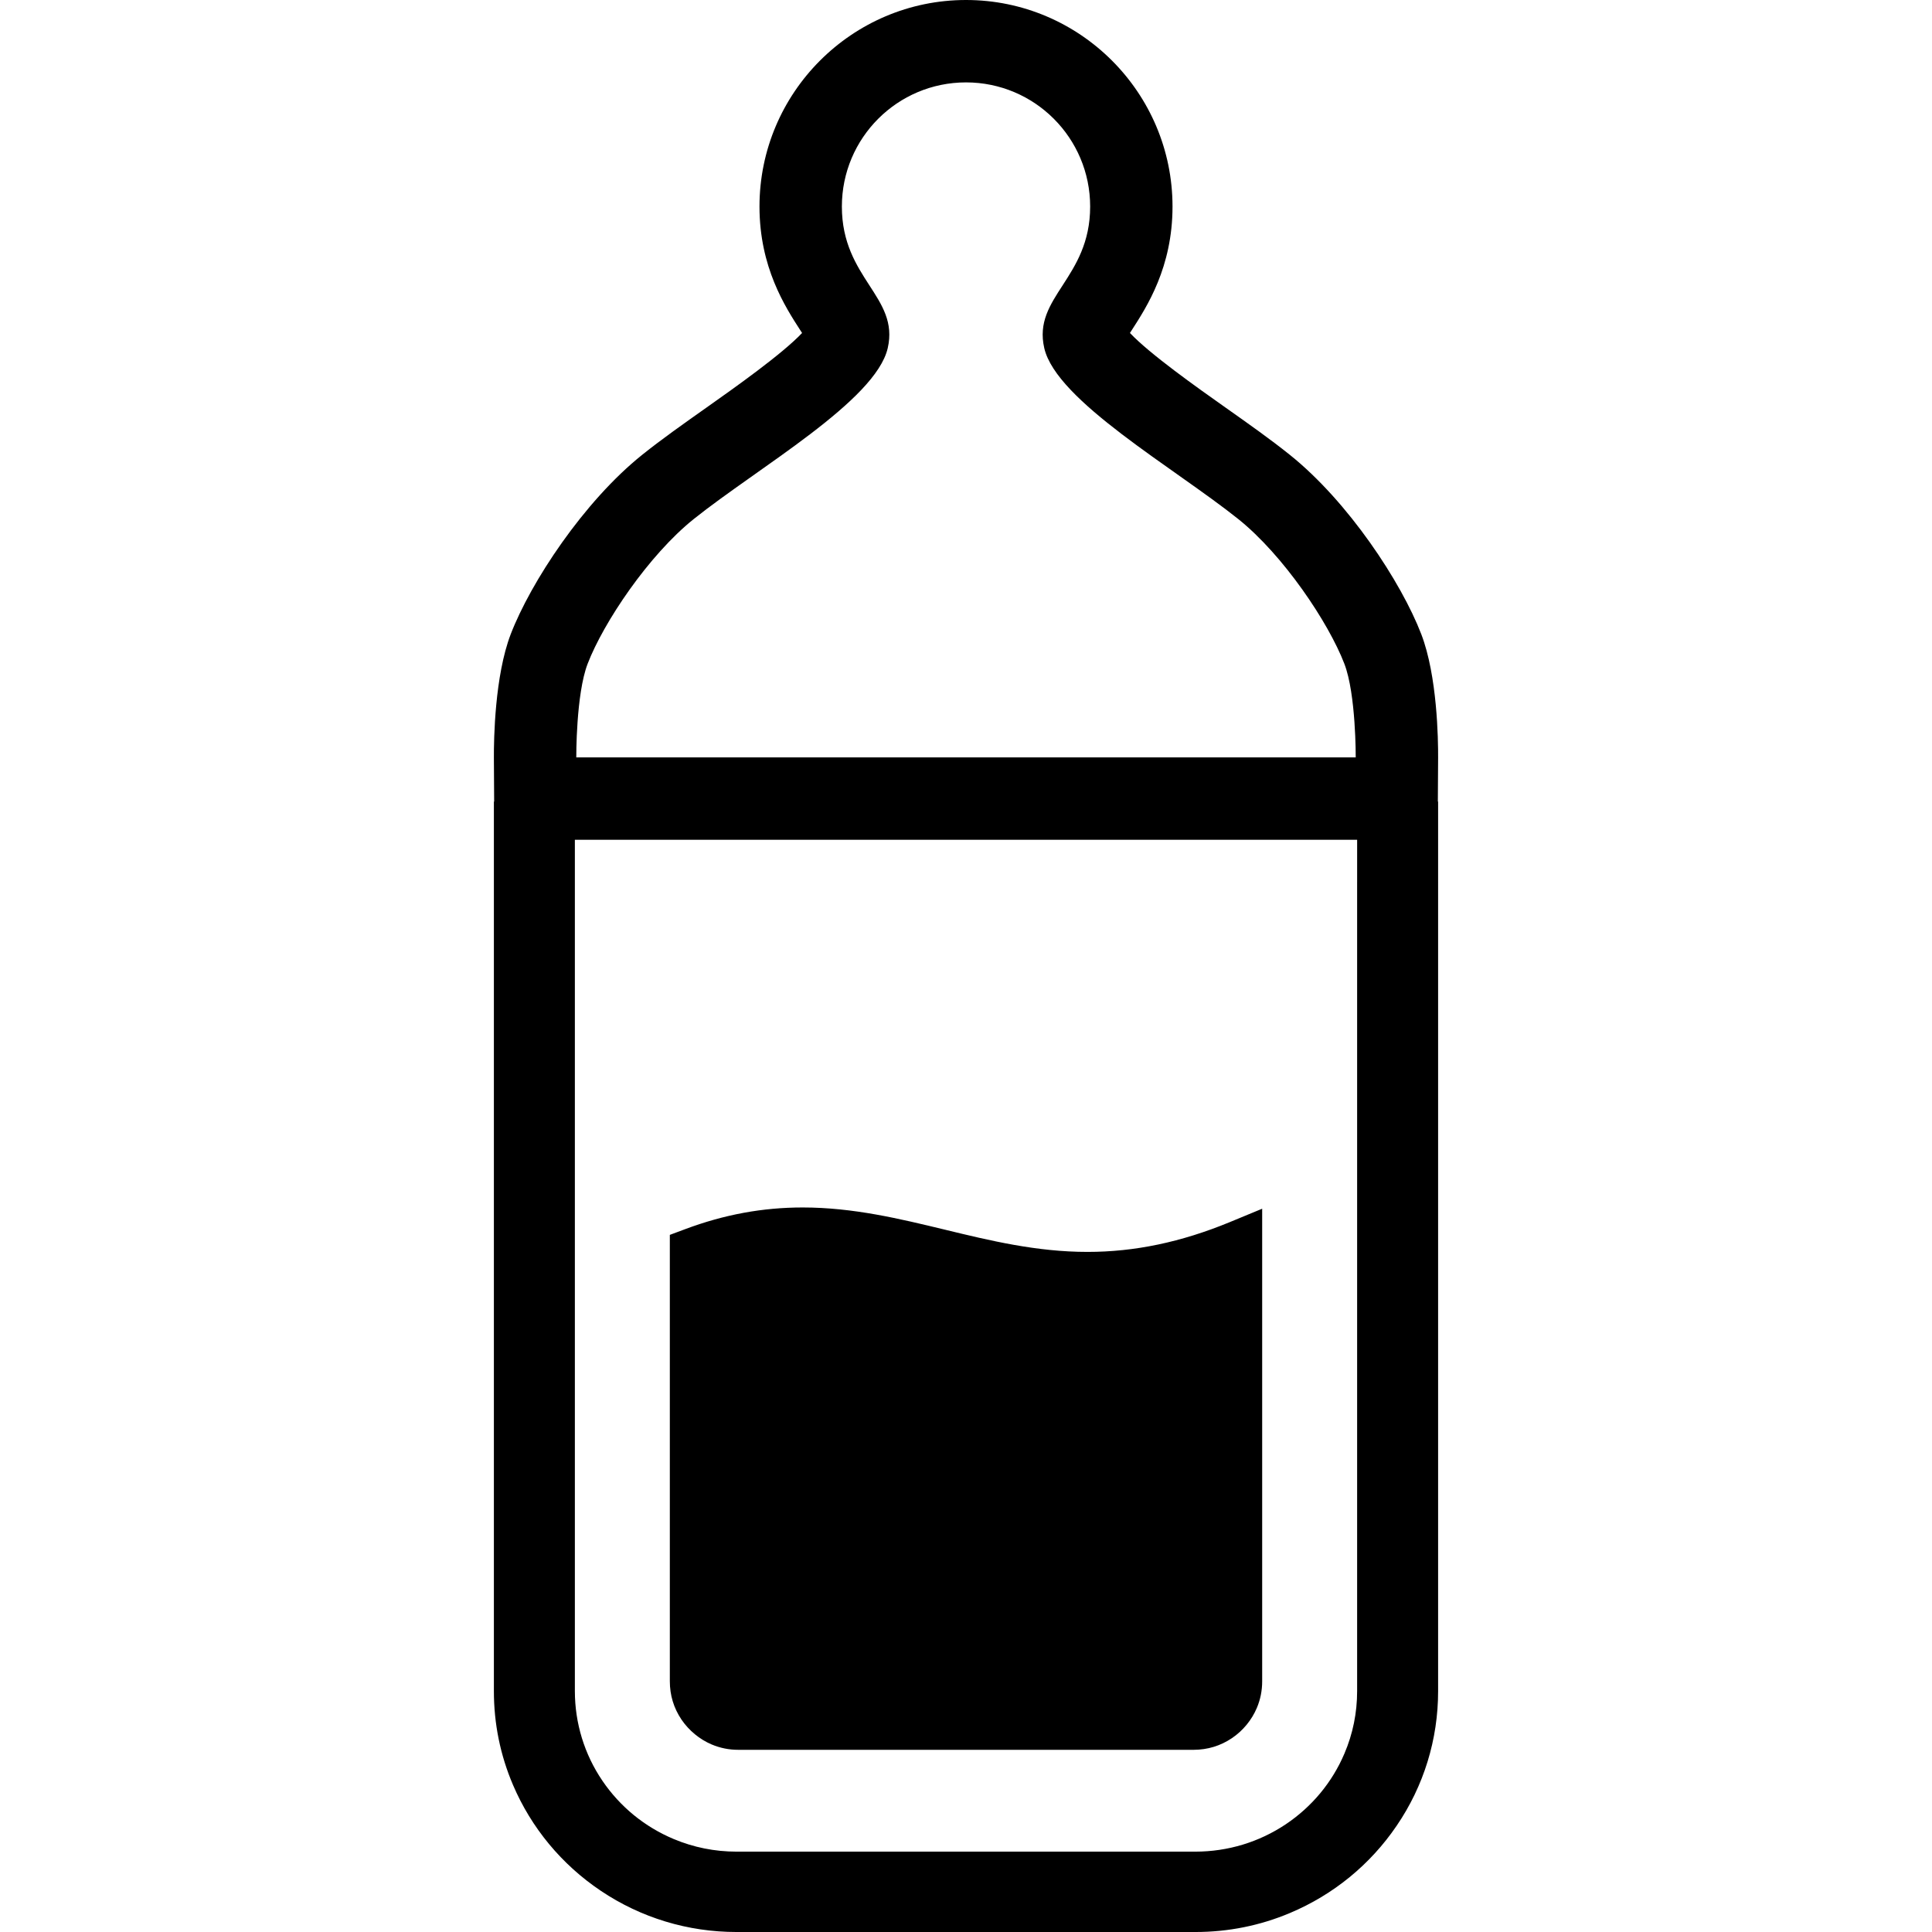 <?xml version="1.0" encoding="utf-8"?>

<!DOCTYPE svg PUBLIC "-//W3C//DTD SVG 1.1//EN" "http://www.w3.org/Graphics/SVG/1.1/DTD/svg11.dtd">
<!-- Скачано с сайта svg4.ru / Downloaded from svg4.ru -->
<svg height="800px" width="800px" version="1.1" id="_x32_" xmlns="http://www.w3.org/2000/svg" xmlns:xlink="http://www.w3.org/1999/xlink" 
	 viewBox="0 0 512 512"  xml:space="preserve">
<style type="text/css">
	.st0{fill:#000000;}
</style>
<g>
	<path class="st0" d="M288.209,331.768c-13.486,0-25.843-2.991-37.793-5.891c-11.956-2.888-24.313-5.885-37.688-5.885
		c-10.64,0-20.838,1.883-31.166,5.753l-4.05,1.509V445.54c0,3.696,1.032,7.11,3.08,10.156c1.974,2.907,4.811,5.254,8.003,6.604
		c2.257,0.948,4.57,1.419,7.068,1.419h120.653c3.704-0.007,7.117-1.046,10.15-3.088c2.914-1.959,5.254-4.805,6.611-8.017
		c0.941-2.222,1.412-4.597,1.412-7.054V320.324l-8.619,3.565C313.02,329.186,300.697,331.768,288.209,331.768z"/>
	<path class="st0" d="M381.115,200.834c0.028-4.888-0.215-21.71-4.458-32.759c-5.303-13.777-19.322-35.134-34.892-47.581
		c-5.096-4.085-10.911-8.19-17.065-12.538c-7.304-5.157-19.98-14.116-25.255-19.716c0.146-0.235,0.298-0.471,0.443-0.686
		c4.05-6.265,10.841-16.739,10.841-32.815C310.729,24.563,286.18,0,256.003,0c-30.184,0-54.732,24.563-54.732,54.74
		c0,16.068,6.791,26.55,10.841,32.815c0.145,0.215,0.298,0.45,0.45,0.686c-5.282,5.593-17.958,14.559-25.262,19.716
		c-6.148,4.348-11.97,8.453-17.072,12.538c-15.563,12.454-29.588,33.811-34.885,47.581c-4.236,11.049-4.479,27.871-4.458,32.759
		l0.07,11.603h-0.07v235.719c0,8.626,1.696,16.982,5.061,24.86c4.866,11.402,12.924,21.122,23.295,28.08
		c10.62,7.13,23.047,10.904,35.93,10.904h121.636c8.674,0,17.1-1.689,25.02-5.026c11.506-4.833,21.295-12.822,28.294-23.123
		c7.2-10.55,11-22.894,10.994-35.694V212.437h-0.07L381.115,200.834z M155.731,175.905c4.209-10.952,16.151-28.772,28.135-38.367
		c17.051-13.632,48.163-31.305,51.389-45.269c3.136-13.61-12.15-18.45-12.15-37.529c0-18.18,14.726-32.904,32.898-32.904
		c18.166,0,32.898,14.725,32.898,32.904c0,19.08-15.293,23.919-12.157,37.529c3.226,13.964,34.338,31.638,51.389,45.269
		c11.984,9.595,23.926,27.415,28.135,38.367c3.109,8.072,3.012,24.812,3.012,24.812H152.72
		C152.72,200.717,152.623,183.977,155.731,175.905z M359.653,233.732v16.373v198.051c0,5.753-1.128,11.319-3.364,16.553
		c-3.233,7.615-8.612,14.094-15.542,18.74c-7.089,4.742-15.376,7.248-23.954,7.255H195.206c-5.788,0-11.402-1.128-16.671-3.343
		c-7.67-3.213-14.199-8.543-18.879-15.424c-4.784-7.034-7.304-15.259-7.31-23.78V250.105v-16.373v-11.18h0.374h206.56h0.374V233.732
		z"/>
</g>
</svg>
